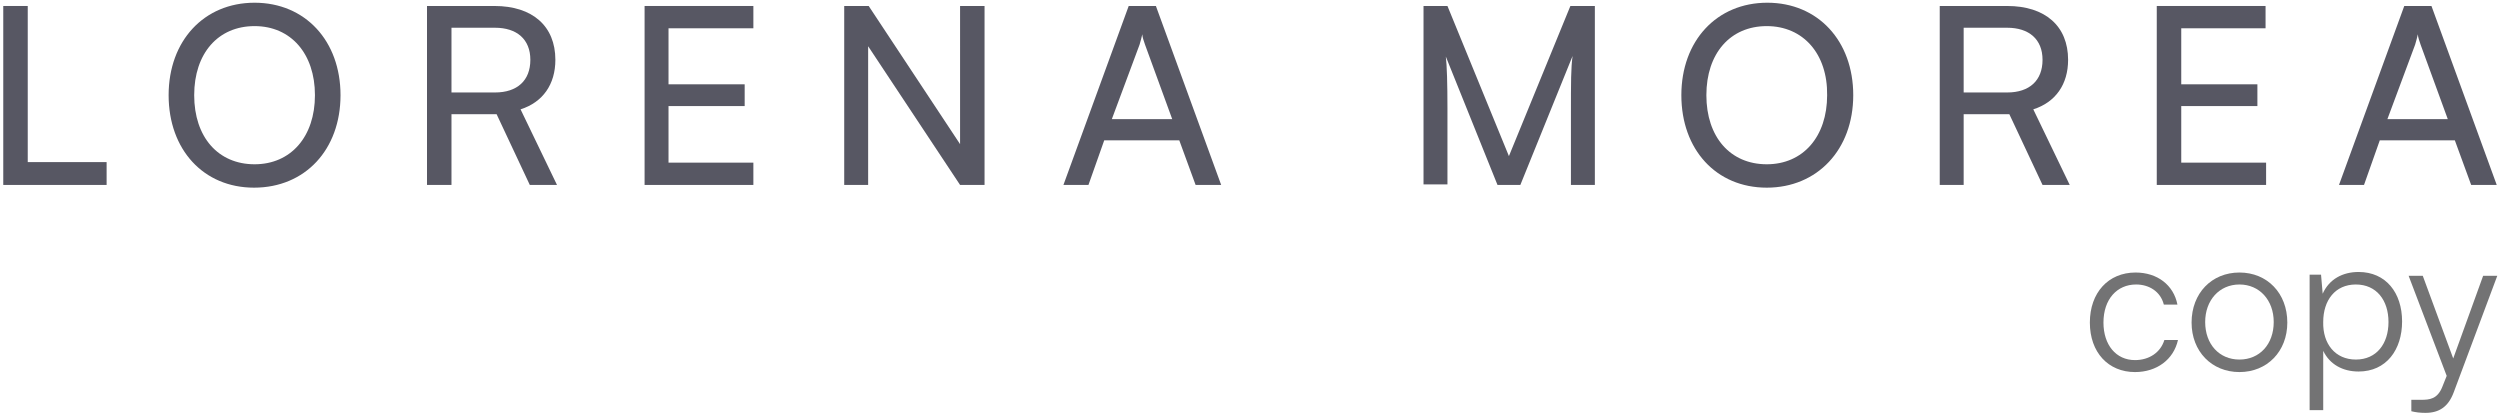 <?xml version="1.0" encoding="utf-8"?>
<!-- Generator: Adobe Illustrator 26.1.0, SVG Export Plug-In . SVG Version: 6.00 Build 0)  -->
<svg version="1.1" id="Layer_1" xmlns="http://www.w3.org/2000/svg" xmlns:xlink="http://www.w3.org/1999/xlink" x="0px" y="0px"
	 viewBox="0 0 459.6 76.3" style="enable-background:new 0 0 459.6 76.3;" xml:space="preserve">
<style type="text/css">
	.st0{fill:#575763;}
	.st1{fill:#737374;}
</style>
<g>
	<g>
		<g>
			<path class="st0" d="M5.1,29.8h14.5V34H0.6V1.1h4.5V29.8z"/>
			<path class="st0" d="M46.7,34.5c-9.3,0-15.7-7-15.7-17c0-10,6.5-17,15.8-17c9.3,0,15.8,7,15.8,17S56.1,34.5,46.7,34.5z M46.8,4.8
				c-6.7,0-11.1,5-11.1,12.7s4.4,12.7,11.1,12.7c6.7,0,11.1-5.1,11.1-12.7C57.9,9.9,53.5,4.8,46.8,4.8z"/>
			<path class="st0" d="M78.5,34V1.1h12.4c7,0,11.2,3.7,11.2,9.9c0,4.5-2.3,7.8-6.4,9.1l6.7,13.9h-5l-6.1-13H83v13H78.5z M83,17h8
				c4.1,0,6.5-2.2,6.5-6c0-3.8-2.5-5.9-6.5-5.9h-8V17z"/>
			<path class="st0" d="M118.5,34V1.1h20v4.1h-15.6v10.3h14v4h-14v10.4h15.6V34H118.5z"/>
			<path class="st0" d="M155.2,34V1.1h4.5l16.8,25.4V1.1h4.5V34h-4.5L159.6,8.5V34H155.2z"/>
			<path class="st0" d="M195.5,34l12-32.9h5l12,32.9h-4.7l-3-8.2H203l-2.9,8.2H195.5z M204.4,21.9h11.1l-5-13.7
				c-0.2-0.6-0.5-1.4-0.5-1.9c-0.1,0.5-0.3,1.2-0.5,1.9L204.4,21.9z"/>
			<path class="st0" d="M261.7,34V1.1h4.4l11.3,27.6l11.3-27.6h4.5V34h-4.4V21c0-6.1,0-8.4,0.3-10.7L279.5,34h-4.2l-9.5-23.6
				c0.2,1.6,0.3,5,0.3,9.5v14H261.7z"/>
			<path class="st0" d="M324.8,34.5c-9.3,0-15.7-7-15.7-17c0-10,6.5-17,15.8-17c9.3,0,15.8,7,15.8,17S334.1,34.5,324.8,34.5z
				 M324.8,4.8c-6.7,0-11.1,5-11.1,12.7s4.4,12.7,11.1,12.7c6.7,0,11.1-5.1,11.1-12.7C336,9.9,331.5,4.8,324.8,4.8z"/>
			<path class="st0" d="M356.6,34V1.1H369c7,0,11.2,3.7,11.2,9.9c0,4.5-2.3,7.8-6.4,9.1l6.7,13.9h-5l-6.1-13H361v13H356.6z M361,17
				h8c4.1,0,6.5-2.2,6.5-6c0-3.8-2.5-5.9-6.5-5.9h-8V17z"/>
			<path class="st0" d="M396.5,34V1.1h20v4.1H401v10.3h14v4h-14v10.4h15.6V34H396.5z"/>
			<path class="st0" d="M430,34l12-32.9h5L459,34h-4.7l-3-8.2h-13.8l-2.9,8.2H430z M438.9,21.9H450l-5-13.7
				c-0.2-0.6-0.5-1.4-0.5-1.9c-0.1,0.5-0.3,1.2-0.5,1.9L438.9,21.9z"/>
		</g>
	</g>
	<g>
		<g>
			<path class="st1" d="M392.6,50.1c4,0,7,2.3,7.7,5.9h-2.5c-0.6-2.4-2.7-3.7-5.1-3.7c-3.5,0-6,2.7-6,7c0,4.1,2.3,6.9,5.8,6.9
				c2.6,0,4.7-1.4,5.4-3.7h2.5c-0.8,3.6-3.9,5.9-7.9,5.9c-4.9,0-8.3-3.6-8.3-9.1S387.6,50.1,392.6,50.1z"/>
			<path class="st1" d="M411.7,50.1c5.1,0,8.8,3.8,8.8,9.2c0,5.3-3.7,9.1-8.8,9.1s-8.8-3.8-8.8-9.1
				C402.9,53.9,406.6,50.1,411.7,50.1z M411.7,66.1c3.7,0,6.3-2.8,6.3-6.9c0-4-2.6-6.9-6.3-6.9c-3.7,0-6.3,2.9-6.3,6.9
				C405.4,63.3,408,66.1,411.7,66.1z"/>
			<path class="st1" d="M424.5,50.5h2.2l0.3,3.5c1.2-2.7,3.7-4,6.6-4c5,0,8,3.8,8,9.1c0,5.2-2.9,9.2-8,9.2c-2.9,0-5.3-1.3-6.5-3.8
				v10.9h-2.5V50.5z M433.1,66.1c3.8,0,6-2.9,6-6.9c0-4-2.2-6.9-6-6.9c-3.8,0-6,2.9-6,6.9C427,63.2,429.3,66.1,433.1,66.1z"/>
			<path class="st1" d="M443.2,73.5h1.9c1.5,0,3-0.1,3.9-2.4l0.8-2l-7-18.4h2.6l5.6,15.2l5.5-15.2h2.6l-8,21.4
				c-1,2.7-2.7,3.8-5.2,3.8c-1,0-1.8-0.1-2.6-0.3V73.5z"/>
		</g>
	</g>
</g>
</svg>
